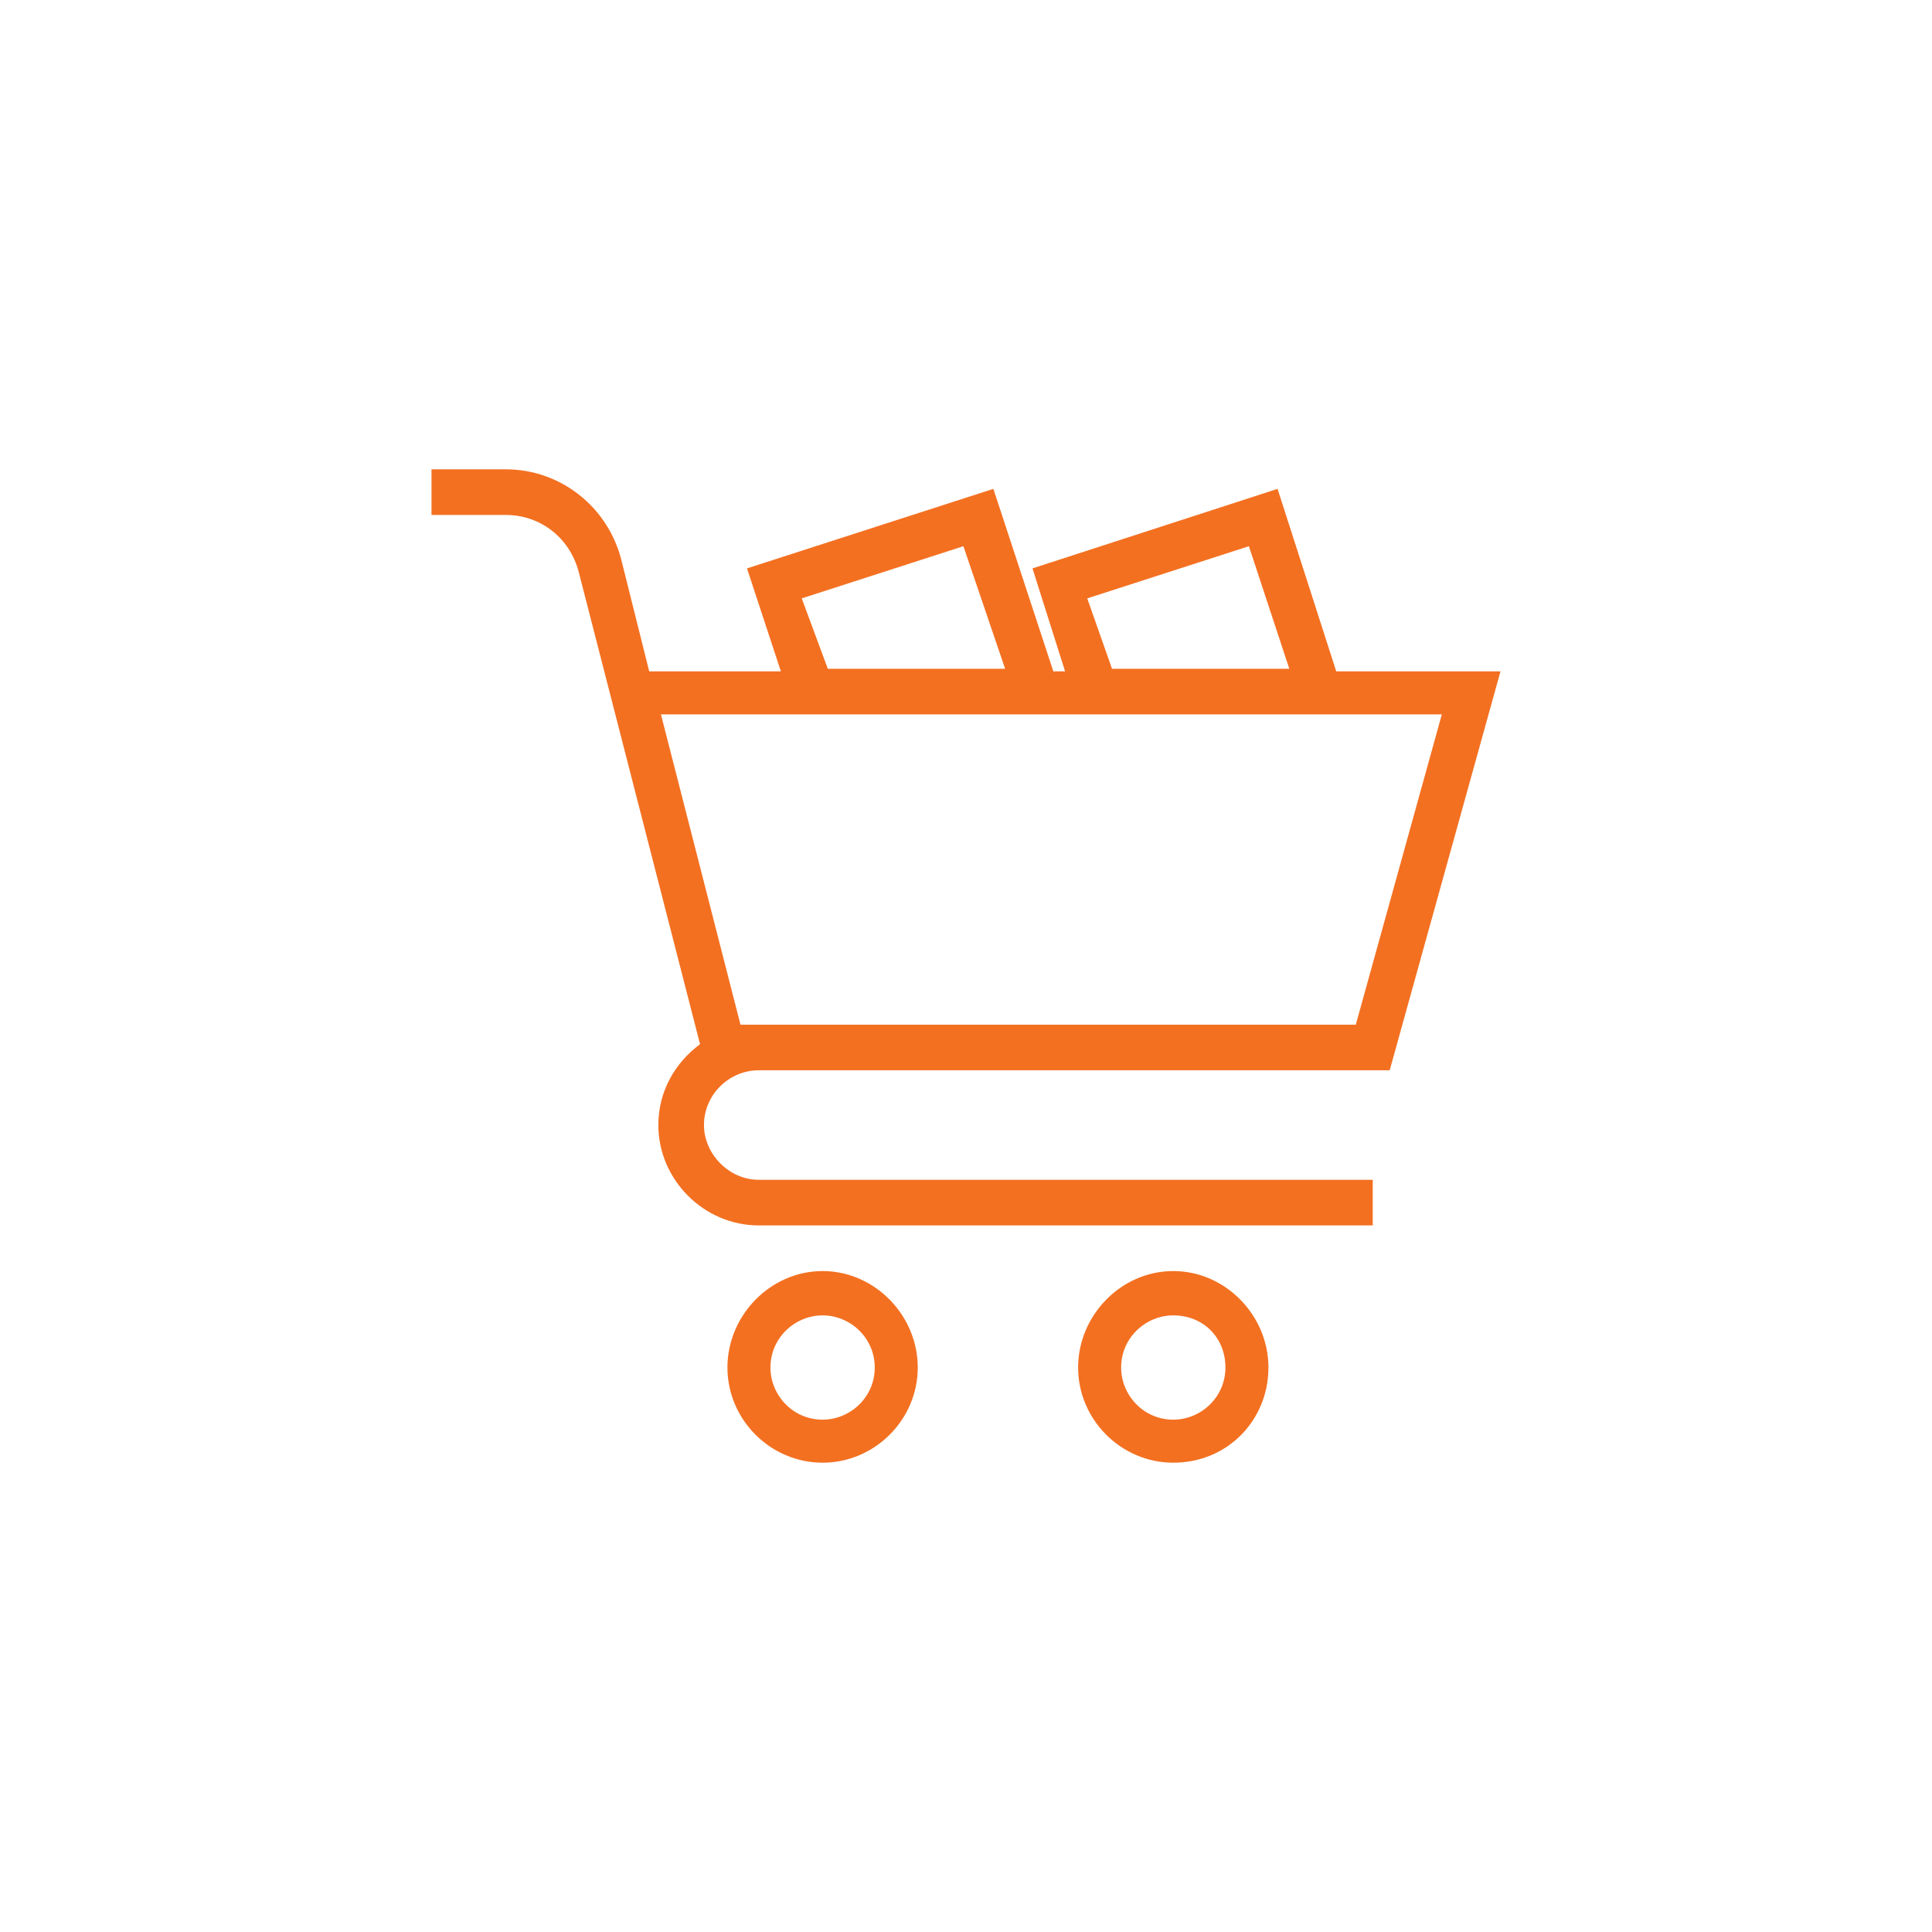 <?xml version="1.0" encoding="UTF-8"?>
<!DOCTYPE svg PUBLIC "-//W3C//DTD SVG 1.1//EN" "http://www.w3.org/Graphics/SVG/1.1/DTD/svg11.dtd">
<!-- Creator: CorelDRAW X7 -->
<svg xmlns="http://www.w3.org/2000/svg" xml:space="preserve" width="32.504mm" height="32.504mm" version="1.1" style="shape-rendering:geometricPrecision; text-rendering:geometricPrecision; image-rendering:optimizeQuality; fill-rule:evenodd; clip-rule:evenodd"
viewBox="0 0 1482 1482"
 xmlns:xlink="http://www.w3.org/1999/xlink">
 <defs>
  <style type="text/css">
   <![CDATA[
    .fil0 {fill:none}
    .fil1 {fill:#F37021}
   ]]>
  </style>
 </defs>
 <g id="Layer_x0020_1">
  <g id="_2072737133152">
   <rect class="fil0" width="1482" height="1482"/>
   <path class="fil1" d="M582 821l484 0 85 -306 -126 0 -45 -140 -188 61 25 79 -9 0 -46 -140 -189 61 26 79 -101 0 -21 -84c-10,-42 -47,-71 -89,-71l-57 0 0 35 57 0c26,0 49,17 56,44l93 362c-19,14 -32,36 -32,62 0,42 35,77 77,77l471 0 0 -35 -471 0c-23,0 -42,-20 -42,-42 0,-23 19,-42 42,-42l0 0zm318 154c-40,0 -73,34 -73,74 0,40 33,73 73,73 42,0 73,-33 73,-73 0,-40 -33,-74 -73,-74zm0 114c-23,0 -40,-19 -40,-40 0,-23 19,-40 40,-40 23,0 40,17 40,40 0,23 -19,40 -40,40zm-269 -114c-40,0 -73,34 -73,74 0,40 33,73 73,73 40,0 73,-33 73,-73 0,-40 -33,-74 -73,-74zm0 114c-23,0 -40,-19 -40,-40 0,-23 19,-40 40,-40 21,0 40,17 40,40 0,23 -19,40 -40,40zm327 -670l31 94 -136 0 -19 -54 124 -40zm-219 0l32 94 -136 0 -20 -54 124 -40zm367 129l-66 238 -472 0 -61 -238 599 0 0 0z"/>
  </g>
 </g>
</svg>
